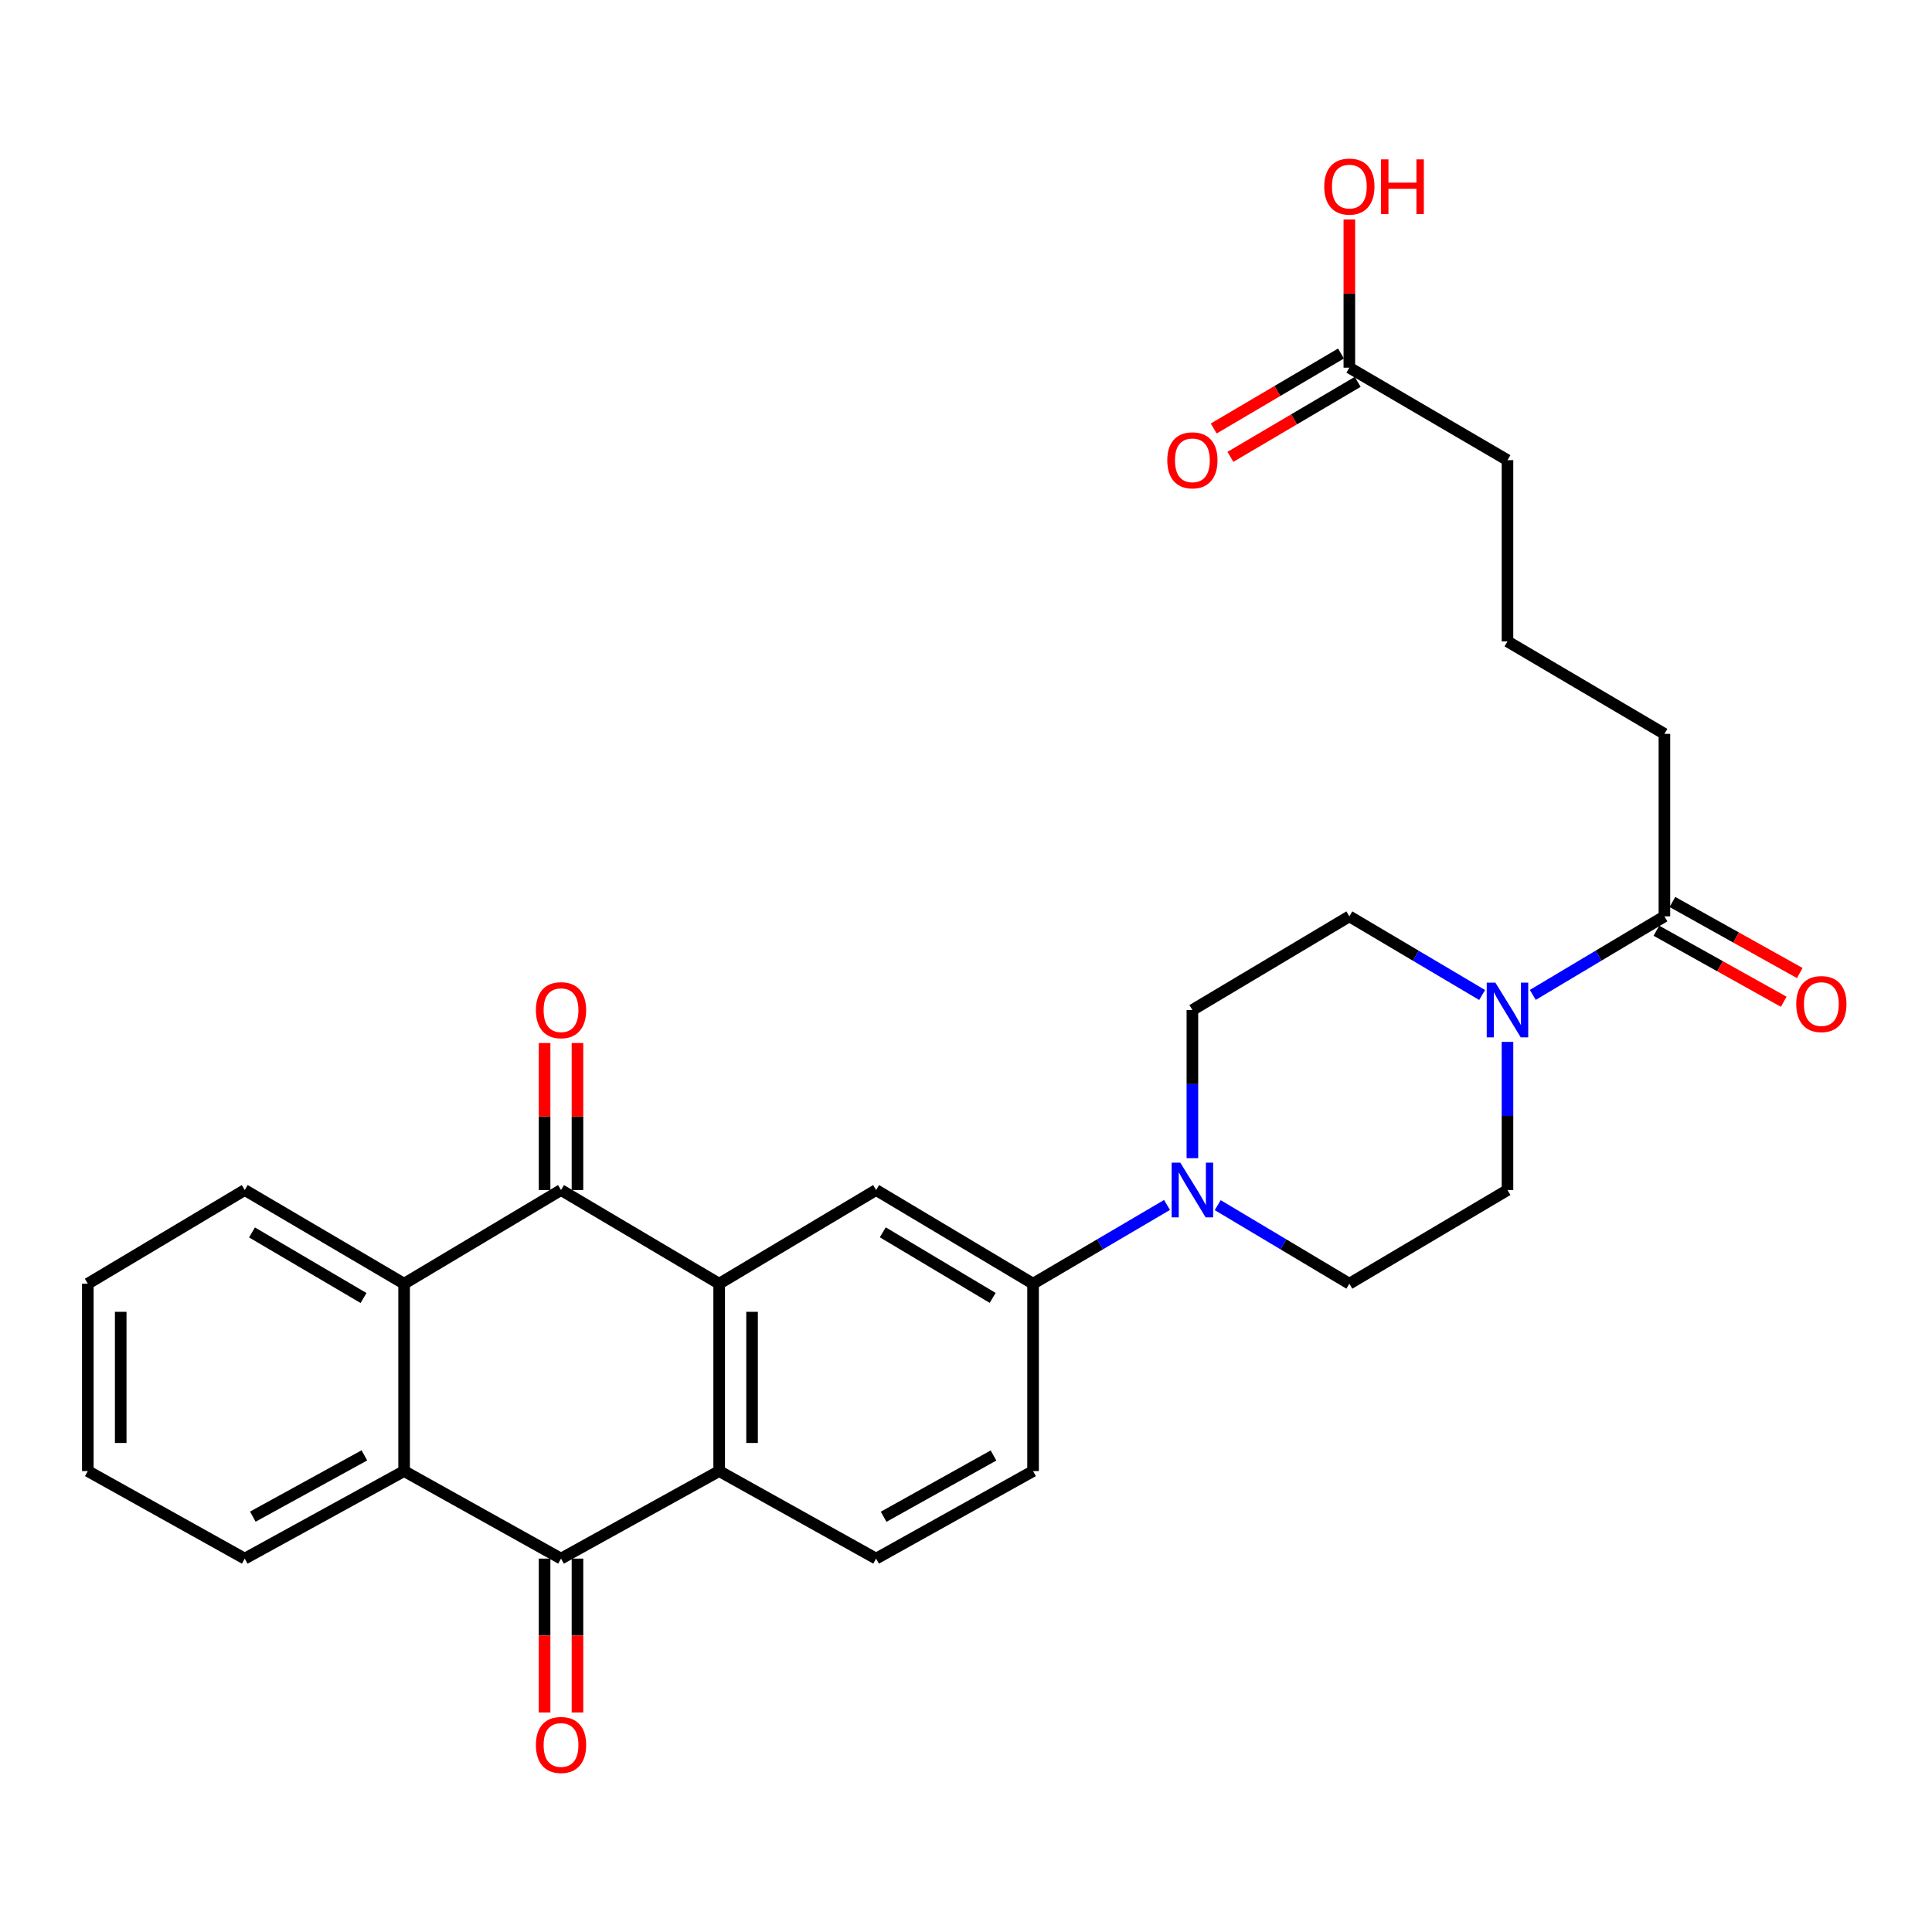 <?xml version='1.0' encoding='iso-8859-1'?>
<svg version='1.1' baseProfile='full'
              xmlns='http://www.w3.org/2000/svg'
                      xmlns:rdkit='http://www.rdkit.org/xml'
                      xmlns:xlink='http://www.w3.org/1999/xlink'
                  xml:space='preserve'
width='1000px' height='1000px' viewBox='0 0 1000 1000'>
<!-- END OF HEADER -->
<rect style='opacity:1.0;fill:#FFFFFF;stroke:none' width='1000' height='1000' x='0' y='0'> </rect>
<path class='bond-0' d='M 372.241,664.446 L 290.386,615.958' style='fill:none;fill-rule:evenodd;stroke:#000000;stroke-width:6px;stroke-linecap:butt;stroke-linejoin:miter;stroke-opacity:1' />
<path class='bond-2' d='M 372.241,664.446 L 372.241,761.424' style='fill:none;fill-rule:evenodd;stroke:#000000;stroke-width:6px;stroke-linecap:butt;stroke-linejoin:miter;stroke-opacity:1' />
<path class='bond-2' d='M 389.265,678.993 L 389.265,746.877' style='fill:none;fill-rule:evenodd;stroke:#000000;stroke-width:6px;stroke-linecap:butt;stroke-linejoin:miter;stroke-opacity:1' />
<path class='bond-7' d='M 372.241,664.446 L 453.472,615.958' style='fill:none;fill-rule:evenodd;stroke:#000000;stroke-width:6px;stroke-linecap:butt;stroke-linejoin:miter;stroke-opacity:1' />
<path class='bond-3' d='M 290.386,615.958 L 209.165,664.446' style='fill:none;fill-rule:evenodd;stroke:#000000;stroke-width:6px;stroke-linecap:butt;stroke-linejoin:miter;stroke-opacity:1' />
<path class='bond-11' d='M 298.898,615.958 L 298.898,577.914' style='fill:none;fill-rule:evenodd;stroke:#000000;stroke-width:6px;stroke-linecap:butt;stroke-linejoin:miter;stroke-opacity:1' />
<path class='bond-11' d='M 298.898,577.914 L 298.898,539.871' style='fill:none;fill-rule:evenodd;stroke:#FF0000;stroke-width:6px;stroke-linecap:butt;stroke-linejoin:miter;stroke-opacity:1' />
<path class='bond-11' d='M 281.874,615.958 L 281.874,577.914' style='fill:none;fill-rule:evenodd;stroke:#000000;stroke-width:6px;stroke-linecap:butt;stroke-linejoin:miter;stroke-opacity:1' />
<path class='bond-11' d='M 281.874,577.914 L 281.874,539.871' style='fill:none;fill-rule:evenodd;stroke:#FF0000;stroke-width:6px;stroke-linecap:butt;stroke-linejoin:miter;stroke-opacity:1' />
<path class='bond-1' d='M 290.386,806.735 L 372.241,761.424' style='fill:none;fill-rule:evenodd;stroke:#000000;stroke-width:6px;stroke-linecap:butt;stroke-linejoin:miter;stroke-opacity:1' />
<path class='bond-4' d='M 290.386,806.735 L 209.165,761.424' style='fill:none;fill-rule:evenodd;stroke:#000000;stroke-width:6px;stroke-linecap:butt;stroke-linejoin:miter;stroke-opacity:1' />
<path class='bond-12' d='M 281.874,806.735 L 281.874,846.557' style='fill:none;fill-rule:evenodd;stroke:#000000;stroke-width:6px;stroke-linecap:butt;stroke-linejoin:miter;stroke-opacity:1' />
<path class='bond-12' d='M 281.874,846.557 L 281.874,886.378' style='fill:none;fill-rule:evenodd;stroke:#FF0000;stroke-width:6px;stroke-linecap:butt;stroke-linejoin:miter;stroke-opacity:1' />
<path class='bond-12' d='M 298.898,806.735 L 298.898,846.557' style='fill:none;fill-rule:evenodd;stroke:#000000;stroke-width:6px;stroke-linecap:butt;stroke-linejoin:miter;stroke-opacity:1' />
<path class='bond-12' d='M 298.898,846.557 L 298.898,886.378' style='fill:none;fill-rule:evenodd;stroke:#FF0000;stroke-width:6px;stroke-linecap:butt;stroke-linejoin:miter;stroke-opacity:1' />
<path class='bond-10' d='M 372.241,761.424 L 453.472,806.735' style='fill:none;fill-rule:evenodd;stroke:#000000;stroke-width:6px;stroke-linecap:butt;stroke-linejoin:miter;stroke-opacity:1' />
<path class='bond-22' d='M 209.165,664.446 L 126.685,615.958' style='fill:none;fill-rule:evenodd;stroke:#000000;stroke-width:6px;stroke-linecap:butt;stroke-linejoin:miter;stroke-opacity:1' />
<path class='bond-22' d='M 188.165,671.848 L 130.43,637.906' style='fill:none;fill-rule:evenodd;stroke:#000000;stroke-width:6px;stroke-linecap:butt;stroke-linejoin:miter;stroke-opacity:1' />
<path class='bond-30' d='M 209.165,664.446 L 209.165,761.424' style='fill:none;fill-rule:evenodd;stroke:#000000;stroke-width:6px;stroke-linecap:butt;stroke-linejoin:miter;stroke-opacity:1' />
<path class='bond-23' d='M 209.165,761.424 L 126.685,806.735' style='fill:none;fill-rule:evenodd;stroke:#000000;stroke-width:6px;stroke-linecap:butt;stroke-linejoin:miter;stroke-opacity:1' />
<path class='bond-23' d='M 188.596,753.3 L 130.861,785.018' style='fill:none;fill-rule:evenodd;stroke:#000000;stroke-width:6px;stroke-linecap:butt;stroke-linejoin:miter;stroke-opacity:1' />
<path class='bond-5' d='M 767.149,515.012 L 732.786,494.657' style='fill:none;fill-rule:evenodd;stroke:#0000FF;stroke-width:6px;stroke-linecap:butt;stroke-linejoin:miter;stroke-opacity:1' />
<path class='bond-5' d='M 732.786,494.657 L 698.422,474.303' style='fill:none;fill-rule:evenodd;stroke:#000000;stroke-width:6px;stroke-linecap:butt;stroke-linejoin:miter;stroke-opacity:1' />
<path class='bond-9' d='M 793.373,514.961 L 827.435,494.632' style='fill:none;fill-rule:evenodd;stroke:#0000FF;stroke-width:6px;stroke-linecap:butt;stroke-linejoin:miter;stroke-opacity:1' />
<path class='bond-9' d='M 827.435,494.632 L 861.498,474.303' style='fill:none;fill-rule:evenodd;stroke:#000000;stroke-width:6px;stroke-linecap:butt;stroke-linejoin:miter;stroke-opacity:1' />
<path class='bond-31' d='M 780.268,539.271 L 780.268,577.614' style='fill:none;fill-rule:evenodd;stroke:#0000FF;stroke-width:6px;stroke-linecap:butt;stroke-linejoin:miter;stroke-opacity:1' />
<path class='bond-31' d='M 780.268,577.614 L 780.268,615.958' style='fill:none;fill-rule:evenodd;stroke:#000000;stroke-width:6px;stroke-linecap:butt;stroke-linejoin:miter;stroke-opacity:1' />
<path class='bond-6' d='M 604.05,623.678 L 569.381,644.062' style='fill:none;fill-rule:evenodd;stroke:#0000FF;stroke-width:6px;stroke-linecap:butt;stroke-linejoin:miter;stroke-opacity:1' />
<path class='bond-6' d='M 569.381,644.062 L 534.712,664.446' style='fill:none;fill-rule:evenodd;stroke:#000000;stroke-width:6px;stroke-linecap:butt;stroke-linejoin:miter;stroke-opacity:1' />
<path class='bond-16' d='M 630.287,623.78 L 664.355,644.113' style='fill:none;fill-rule:evenodd;stroke:#0000FF;stroke-width:6px;stroke-linecap:butt;stroke-linejoin:miter;stroke-opacity:1' />
<path class='bond-16' d='M 664.355,644.113 L 698.422,664.446' style='fill:none;fill-rule:evenodd;stroke:#000000;stroke-width:6px;stroke-linecap:butt;stroke-linejoin:miter;stroke-opacity:1' />
<path class='bond-17' d='M 617.182,599.468 L 617.182,561.125' style='fill:none;fill-rule:evenodd;stroke:#0000FF;stroke-width:6px;stroke-linecap:butt;stroke-linejoin:miter;stroke-opacity:1' />
<path class='bond-17' d='M 617.182,561.125 L 617.182,522.782' style='fill:none;fill-rule:evenodd;stroke:#000000;stroke-width:6px;stroke-linecap:butt;stroke-linejoin:miter;stroke-opacity:1' />
<path class='bond-8' d='M 453.472,615.958 L 534.712,664.446' style='fill:none;fill-rule:evenodd;stroke:#000000;stroke-width:6px;stroke-linecap:butt;stroke-linejoin:miter;stroke-opacity:1' />
<path class='bond-8' d='M 456.933,637.849 L 513.801,671.791' style='fill:none;fill-rule:evenodd;stroke:#000000;stroke-width:6px;stroke-linecap:butt;stroke-linejoin:miter;stroke-opacity:1' />
<path class='bond-18' d='M 534.712,664.446 L 534.712,761.424' style='fill:none;fill-rule:evenodd;stroke:#000000;stroke-width:6px;stroke-linecap:butt;stroke-linejoin:miter;stroke-opacity:1' />
<path class='bond-19' d='M 857.351,481.736 L 890.304,500.121' style='fill:none;fill-rule:evenodd;stroke:#000000;stroke-width:6px;stroke-linecap:butt;stroke-linejoin:miter;stroke-opacity:1' />
<path class='bond-19' d='M 890.304,500.121 L 923.257,518.506' style='fill:none;fill-rule:evenodd;stroke:#FF0000;stroke-width:6px;stroke-linecap:butt;stroke-linejoin:miter;stroke-opacity:1' />
<path class='bond-19' d='M 865.646,466.869 L 898.598,485.254' style='fill:none;fill-rule:evenodd;stroke:#000000;stroke-width:6px;stroke-linecap:butt;stroke-linejoin:miter;stroke-opacity:1' />
<path class='bond-19' d='M 898.598,485.254 L 931.551,503.639' style='fill:none;fill-rule:evenodd;stroke:#FF0000;stroke-width:6px;stroke-linecap:butt;stroke-linejoin:miter;stroke-opacity:1' />
<path class='bond-24' d='M 861.498,474.303 L 861.498,379.85' style='fill:none;fill-rule:evenodd;stroke:#000000;stroke-width:6px;stroke-linecap:butt;stroke-linejoin:miter;stroke-opacity:1' />
<path class='bond-29' d='M 453.472,806.735 L 534.712,761.424' style='fill:none;fill-rule:evenodd;stroke:#000000;stroke-width:6px;stroke-linecap:butt;stroke-linejoin:miter;stroke-opacity:1' />
<path class='bond-29' d='M 457.366,785.071 L 514.234,753.353' style='fill:none;fill-rule:evenodd;stroke:#000000;stroke-width:6px;stroke-linecap:butt;stroke-linejoin:miter;stroke-opacity:1' />
<path class='bond-13' d='M 698.422,190.311 L 780.268,238.176' style='fill:none;fill-rule:evenodd;stroke:#000000;stroke-width:6px;stroke-linecap:butt;stroke-linejoin:miter;stroke-opacity:1' />
<path class='bond-20' d='M 694.101,182.978 L 661.16,202.386' style='fill:none;fill-rule:evenodd;stroke:#000000;stroke-width:6px;stroke-linecap:butt;stroke-linejoin:miter;stroke-opacity:1' />
<path class='bond-20' d='M 661.16,202.386 L 628.218,221.794' style='fill:none;fill-rule:evenodd;stroke:#FF0000;stroke-width:6px;stroke-linecap:butt;stroke-linejoin:miter;stroke-opacity:1' />
<path class='bond-20' d='M 702.743,197.645 L 669.801,217.053' style='fill:none;fill-rule:evenodd;stroke:#000000;stroke-width:6px;stroke-linecap:butt;stroke-linejoin:miter;stroke-opacity:1' />
<path class='bond-20' d='M 669.801,217.053 L 636.86,236.462' style='fill:none;fill-rule:evenodd;stroke:#FF0000;stroke-width:6px;stroke-linecap:butt;stroke-linejoin:miter;stroke-opacity:1' />
<path class='bond-21' d='M 698.422,190.311 L 698.422,151.955' style='fill:none;fill-rule:evenodd;stroke:#000000;stroke-width:6px;stroke-linecap:butt;stroke-linejoin:miter;stroke-opacity:1' />
<path class='bond-21' d='M 698.422,151.955 L 698.422,113.598' style='fill:none;fill-rule:evenodd;stroke:#FF0000;stroke-width:6px;stroke-linecap:butt;stroke-linejoin:miter;stroke-opacity:1' />
<path class='bond-14' d='M 780.268,615.958 L 698.422,664.446' style='fill:none;fill-rule:evenodd;stroke:#000000;stroke-width:6px;stroke-linecap:butt;stroke-linejoin:miter;stroke-opacity:1' />
<path class='bond-15' d='M 698.422,474.303 L 617.182,522.782' style='fill:none;fill-rule:evenodd;stroke:#000000;stroke-width:6px;stroke-linecap:butt;stroke-linejoin:miter;stroke-opacity:1' />
<path class='bond-27' d='M 126.685,615.958 L 45.455,664.446' style='fill:none;fill-rule:evenodd;stroke:#000000;stroke-width:6px;stroke-linecap:butt;stroke-linejoin:miter;stroke-opacity:1' />
<path class='bond-28' d='M 126.685,806.735 L 45.455,761.424' style='fill:none;fill-rule:evenodd;stroke:#000000;stroke-width:6px;stroke-linecap:butt;stroke-linejoin:miter;stroke-opacity:1' />
<path class='bond-25' d='M 861.498,379.85 L 780.268,331.985' style='fill:none;fill-rule:evenodd;stroke:#000000;stroke-width:6px;stroke-linecap:butt;stroke-linejoin:miter;stroke-opacity:1' />
<path class='bond-26' d='M 780.268,331.985 L 780.268,238.176' style='fill:none;fill-rule:evenodd;stroke:#000000;stroke-width:6px;stroke-linecap:butt;stroke-linejoin:miter;stroke-opacity:1' />
<path class='bond-32' d='M 45.455,664.446 L 45.455,761.424' style='fill:none;fill-rule:evenodd;stroke:#000000;stroke-width:6px;stroke-linecap:butt;stroke-linejoin:miter;stroke-opacity:1' />
<path class='bond-32' d='M 62.478,678.993 L 62.478,746.877' style='fill:none;fill-rule:evenodd;stroke:#000000;stroke-width:6px;stroke-linecap:butt;stroke-linejoin:miter;stroke-opacity:1' />
<path  class='atom-6' d='M 774.008 508.622
L 783.288 523.622
Q 784.208 525.102, 785.688 527.782
Q 787.168 530.462, 787.248 530.622
L 787.248 508.622
L 791.008 508.622
L 791.008 536.942
L 787.128 536.942
L 777.168 520.542
Q 776.008 518.622, 774.768 516.422
Q 773.568 514.222, 773.208 513.542
L 773.208 536.942
L 769.528 536.942
L 769.528 508.622
L 774.008 508.622
' fill='#0000FF'/>
<path  class='atom-7' d='M 610.922 601.798
L 620.202 616.798
Q 621.122 618.278, 622.602 620.958
Q 624.082 623.638, 624.162 623.798
L 624.162 601.798
L 627.922 601.798
L 627.922 630.118
L 624.042 630.118
L 614.082 613.718
Q 612.922 611.798, 611.682 609.598
Q 610.482 607.398, 610.122 606.718
L 610.122 630.118
L 606.442 630.118
L 606.442 601.798
L 610.922 601.798
' fill='#0000FF'/>
<path  class='atom-12' d='M 277.386 522.862
Q 277.386 516.062, 280.746 512.262
Q 284.106 508.462, 290.386 508.462
Q 296.666 508.462, 300.026 512.262
Q 303.386 516.062, 303.386 522.862
Q 303.386 529.742, 299.986 533.662
Q 296.586 537.542, 290.386 537.542
Q 284.146 537.542, 280.746 533.662
Q 277.386 529.782, 277.386 522.862
M 290.386 534.342
Q 294.706 534.342, 297.026 531.462
Q 299.386 528.542, 299.386 522.862
Q 299.386 517.302, 297.026 514.502
Q 294.706 511.662, 290.386 511.662
Q 286.066 511.662, 283.706 514.462
Q 281.386 517.262, 281.386 522.862
Q 281.386 528.582, 283.706 531.462
Q 286.066 534.342, 290.386 534.342
' fill='#FF0000'/>
<path  class='atom-13' d='M 277.386 903.187
Q 277.386 896.387, 280.746 892.587
Q 284.106 888.787, 290.386 888.787
Q 296.666 888.787, 300.026 892.587
Q 303.386 896.387, 303.386 903.187
Q 303.386 910.067, 299.986 913.987
Q 296.586 917.867, 290.386 917.867
Q 284.146 917.867, 280.746 913.987
Q 277.386 910.107, 277.386 903.187
M 290.386 914.667
Q 294.706 914.667, 297.026 911.787
Q 299.386 908.867, 299.386 903.187
Q 299.386 897.627, 297.026 894.827
Q 294.706 891.987, 290.386 891.987
Q 286.066 891.987, 283.706 894.787
Q 281.386 897.587, 281.386 903.187
Q 281.386 908.907, 283.706 911.787
Q 286.066 914.667, 290.386 914.667
' fill='#FF0000'/>
<path  class='atom-20' d='M 929.729 519.703
Q 929.729 512.903, 933.089 509.103
Q 936.449 505.303, 942.729 505.303
Q 949.009 505.303, 952.369 509.103
Q 955.729 512.903, 955.729 519.703
Q 955.729 526.583, 952.329 530.503
Q 948.929 534.383, 942.729 534.383
Q 936.489 534.383, 933.089 530.503
Q 929.729 526.623, 929.729 519.703
M 942.729 531.183
Q 947.049 531.183, 949.369 528.303
Q 951.729 525.383, 951.729 519.703
Q 951.729 514.143, 949.369 511.343
Q 947.049 508.503, 942.729 508.503
Q 938.409 508.503, 936.049 511.303
Q 933.729 514.103, 933.729 519.703
Q 933.729 525.423, 936.049 528.303
Q 938.409 531.183, 942.729 531.183
' fill='#FF0000'/>
<path  class='atom-21' d='M 604.182 238.256
Q 604.182 231.456, 607.542 227.656
Q 610.902 223.856, 617.182 223.856
Q 623.462 223.856, 626.822 227.656
Q 630.182 231.456, 630.182 238.256
Q 630.182 245.136, 626.782 249.056
Q 623.382 252.936, 617.182 252.936
Q 610.942 252.936, 607.542 249.056
Q 604.182 245.176, 604.182 238.256
M 617.182 249.736
Q 621.502 249.736, 623.822 246.856
Q 626.182 243.936, 626.182 238.256
Q 626.182 232.696, 623.822 229.896
Q 621.502 227.056, 617.182 227.056
Q 612.862 227.056, 610.502 229.856
Q 608.182 232.656, 608.182 238.256
Q 608.182 243.976, 610.502 246.856
Q 612.862 249.736, 617.182 249.736
' fill='#FF0000'/>
<path  class='atom-22' d='M 685.422 96.573
Q 685.422 89.773, 688.782 85.973
Q 692.142 82.173, 698.422 82.173
Q 704.702 82.173, 708.062 85.973
Q 711.422 89.773, 711.422 96.573
Q 711.422 103.453, 708.022 107.373
Q 704.622 111.253, 698.422 111.253
Q 692.182 111.253, 688.782 107.373
Q 685.422 103.493, 685.422 96.573
M 698.422 108.053
Q 702.742 108.053, 705.062 105.173
Q 707.422 102.253, 707.422 96.573
Q 707.422 91.013, 705.062 88.213
Q 702.742 85.373, 698.422 85.373
Q 694.102 85.373, 691.742 88.173
Q 689.422 90.973, 689.422 96.573
Q 689.422 102.293, 691.742 105.173
Q 694.102 108.053, 698.422 108.053
' fill='#FF0000'/>
<path  class='atom-22' d='M 714.822 82.493
L 718.662 82.493
L 718.662 94.533
L 733.142 94.533
L 733.142 82.493
L 736.982 82.493
L 736.982 110.813
L 733.142 110.813
L 733.142 97.733
L 718.662 97.733
L 718.662 110.813
L 714.822 110.813
L 714.822 82.493
' fill='#FF0000'/>
</svg>
